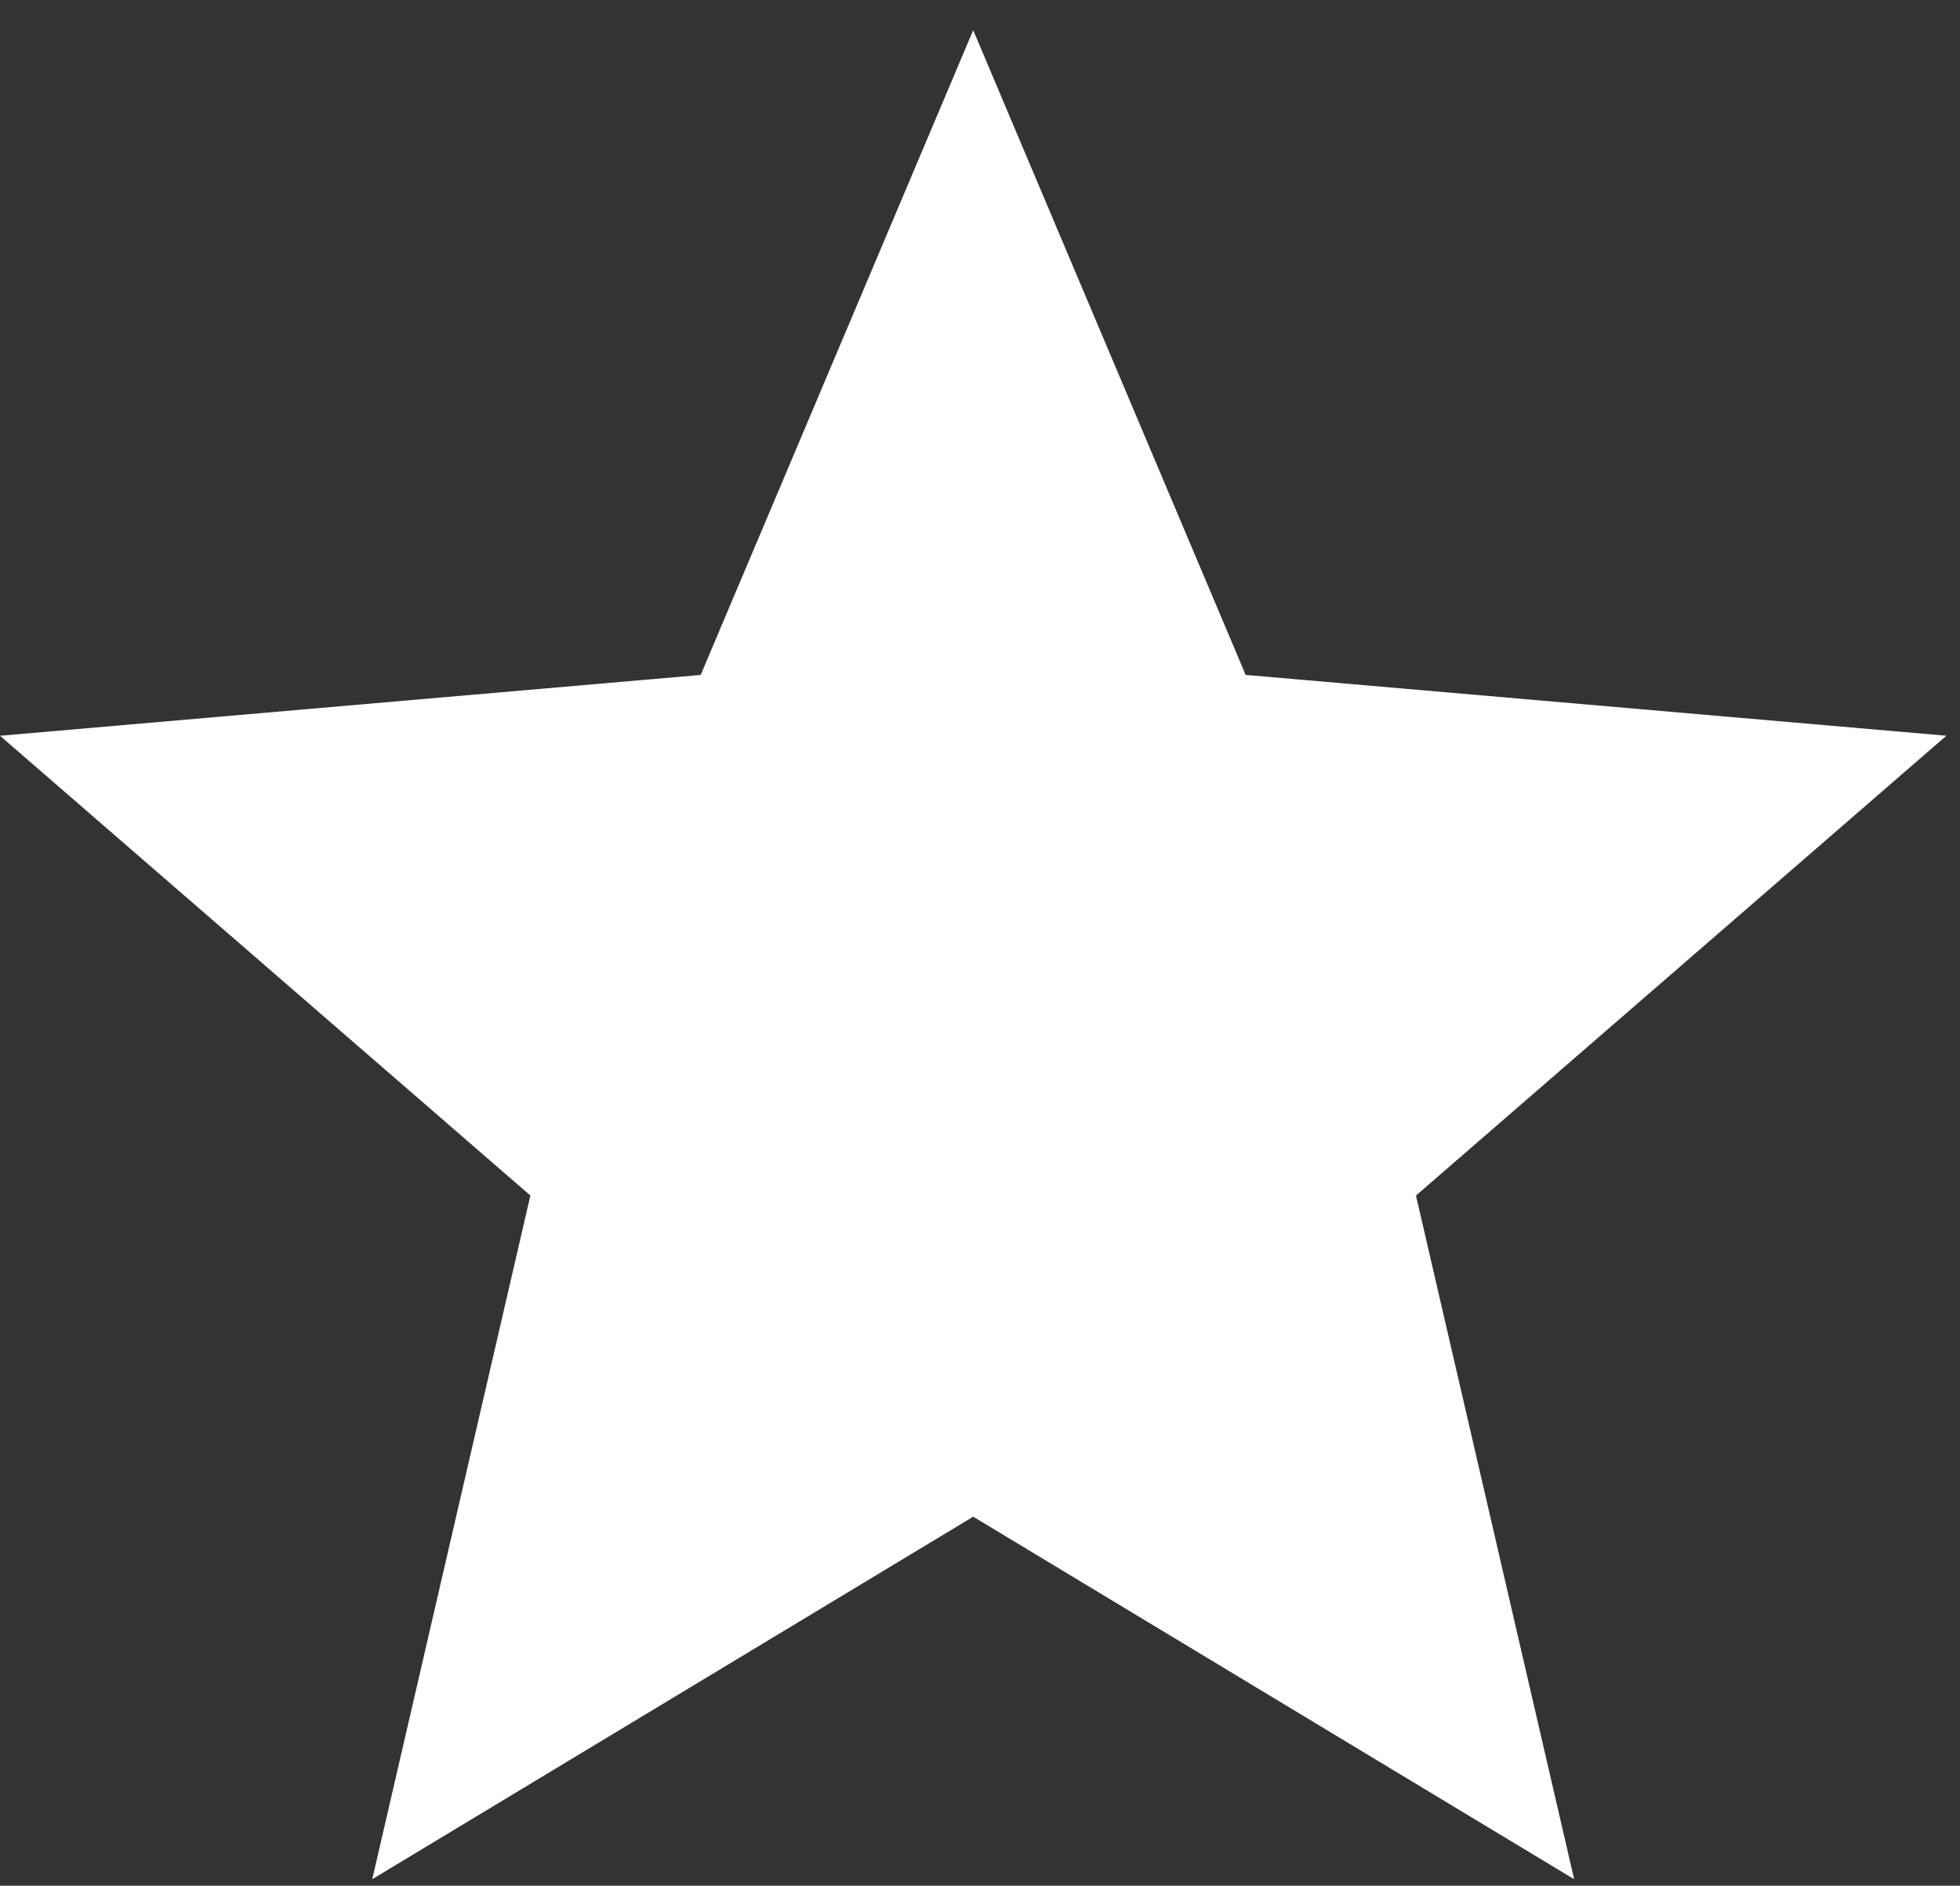 <svg width="53" height="51" fill="none" xmlns="http://www.w3.org/2000/svg"><rect width="100%" height="100%" fill="#333333" stroke="none"/><path d="m10.066 50.823 4.276-18.49L0 19.899l18.947-1.645L26.316.816l7.368 17.437 18.948 1.645-14.343 12.436 4.277 18.49-16.25-9.805z" fill="#fff"/></svg>